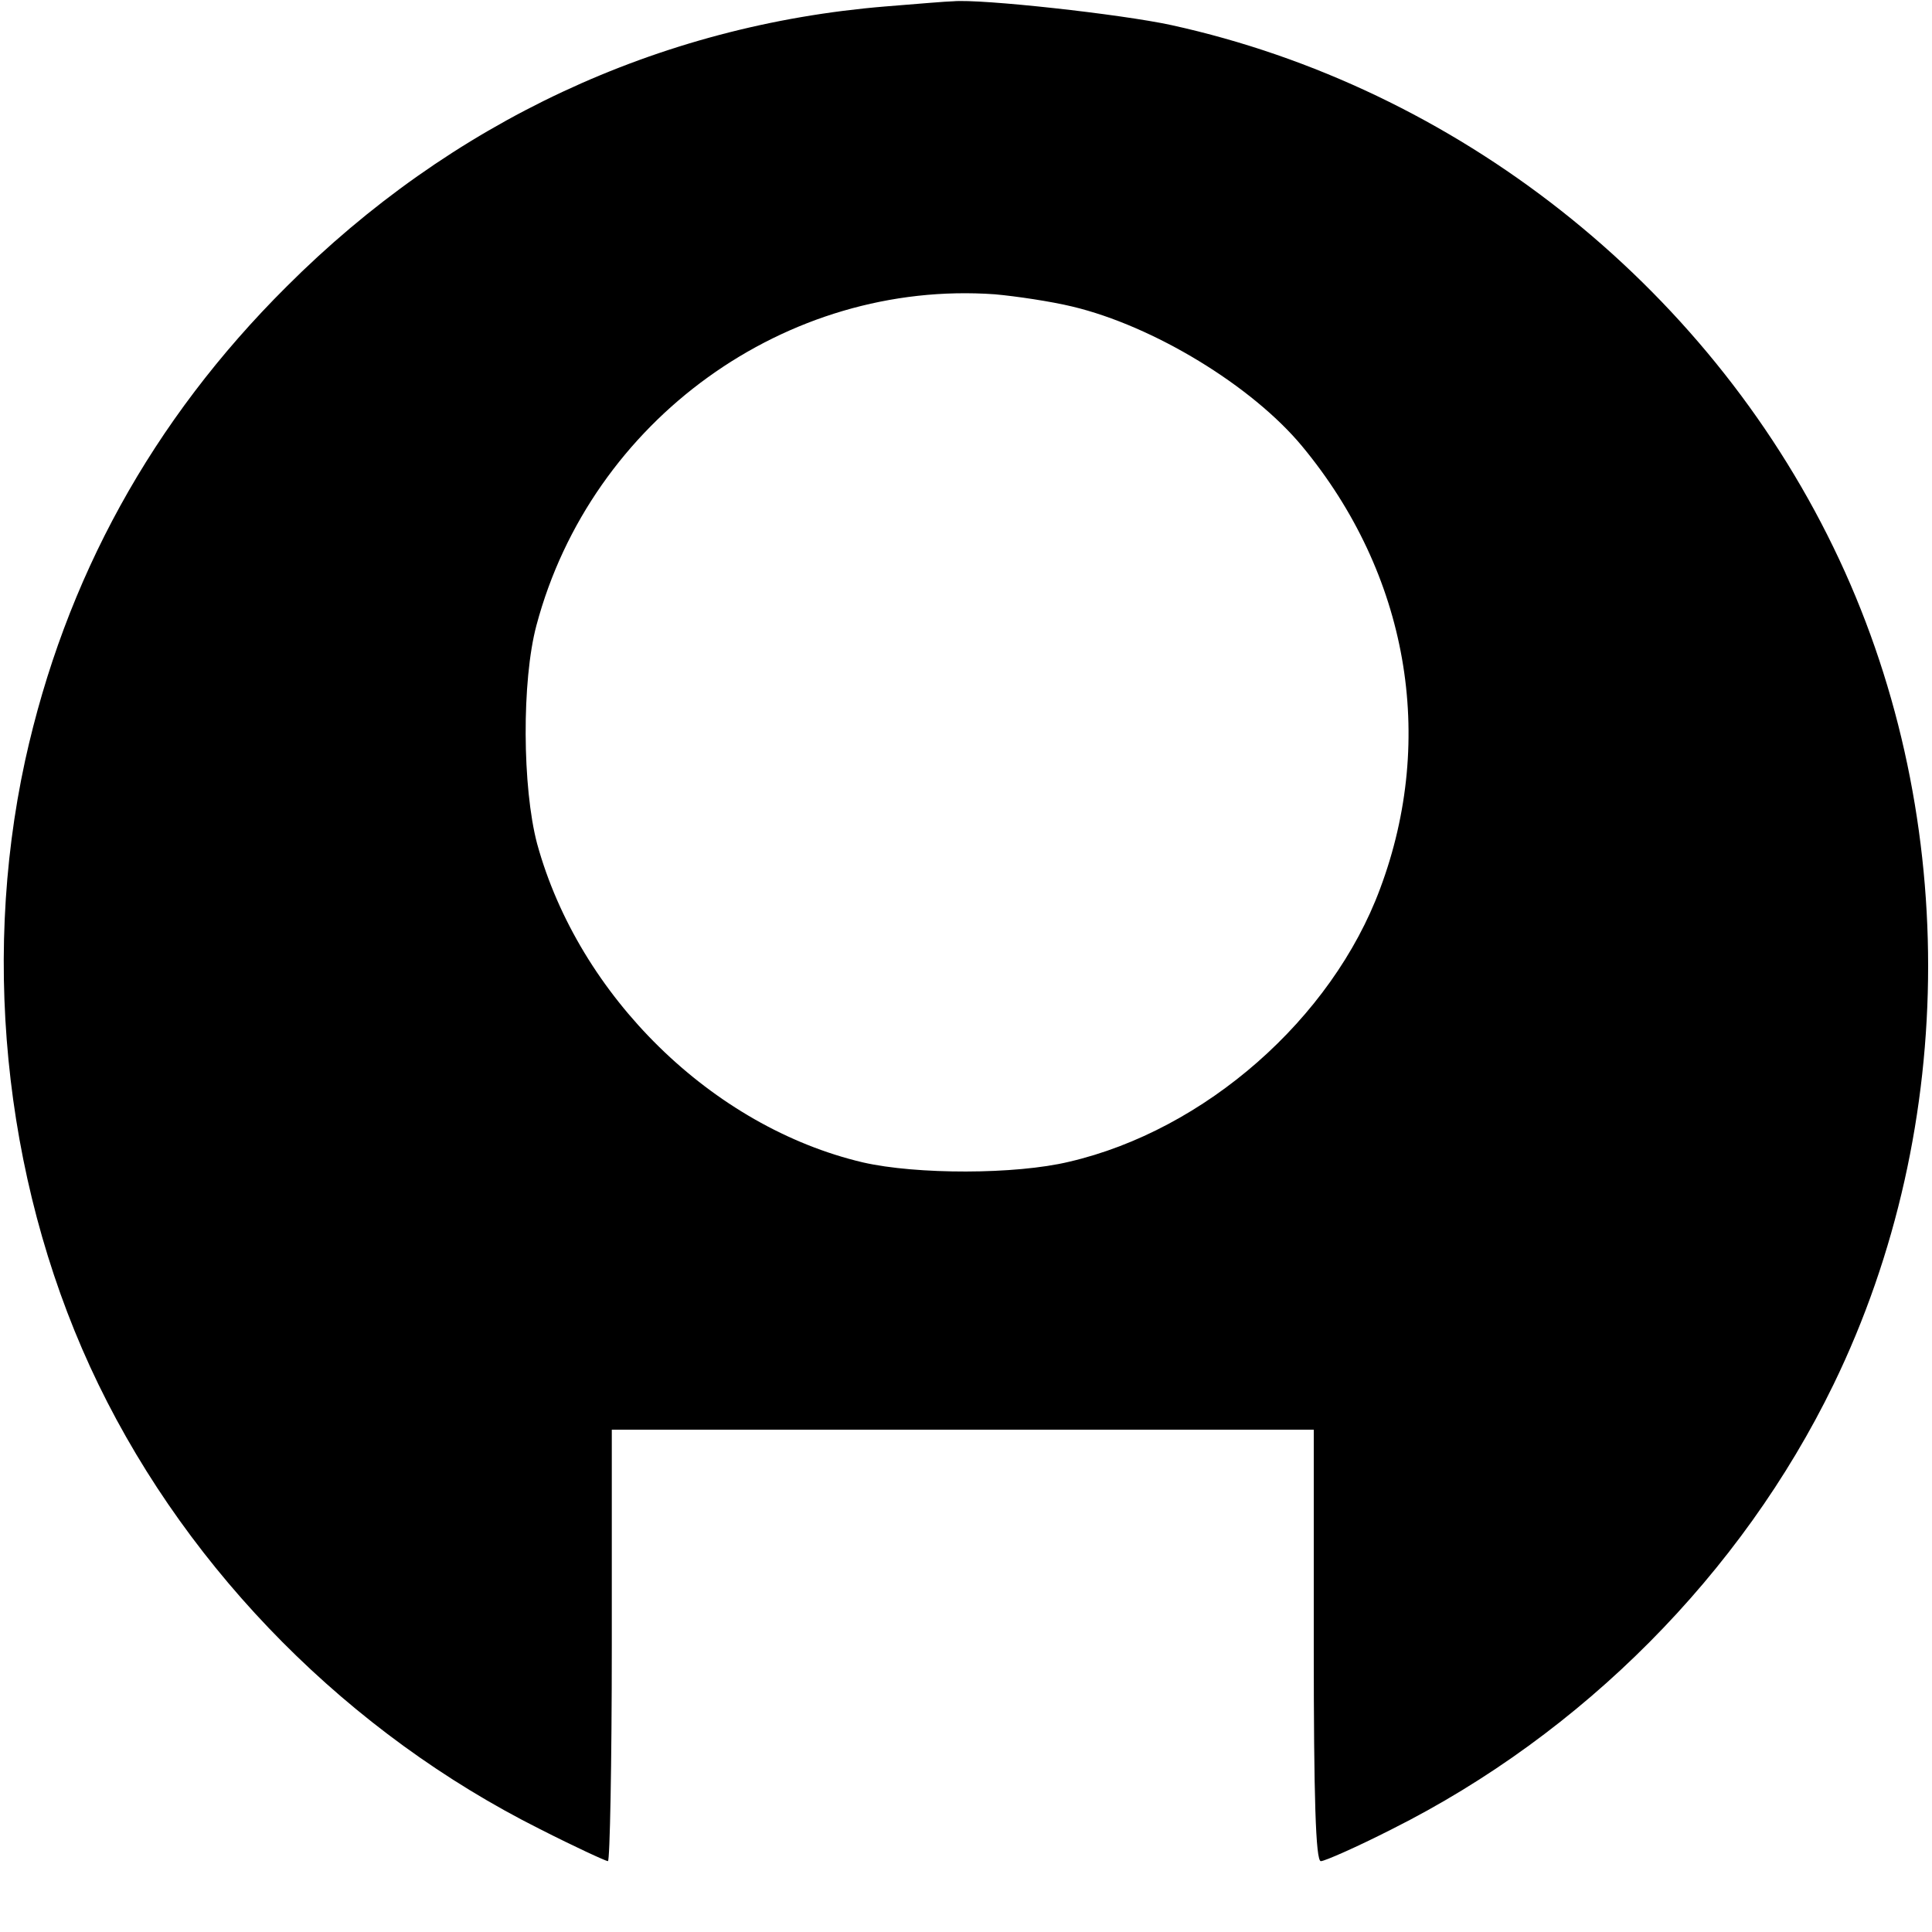 <?xml version="1.0" standalone="no"?>
<!DOCTYPE svg PUBLIC "-//W3C//DTD SVG 20010904//EN"
 "http://www.w3.org/TR/2001/REC-SVG-20010904/DTD/svg10.dtd">
<svg version="1.0" xmlns="http://www.w3.org/2000/svg"
 width="300pt" height="300pt" viewBox="0 0 300 300"
 preserveAspectRatio="xMidYMid meet">
<g transform="translate(0,300) scale(0.1,-0.1)"
fill="#000000" stroke="none">
<path d="M1375 2990 c-353 -29 -675 -180 -930 -435 -209 -208 -344 -454 -406
-736 -70 -322 -28 -677 114 -969 143 -294 390 -542 685 -690 55 -28 103 -50
106 -50 3 0 6 151 6 335 l0 335 545 0 545 0 0 -335 c0 -237 3 -335 11 -335 6
0 56 22 111 50 295 148 542 396 685 690 196 403 196 897 0 1300 -199 410 -586
714 -1028 811 -78 17 -296 41 -339 37 -8 0 -56 -4 -105 -8z m290 -466 c126
-30 279 -123 357 -217 164 -198 209 -452 121 -687 -75 -202 -272 -375 -483
-424 -83 -20 -237 -20 -320 -1 -234 55 -441 258 -506 495 -23 87 -24 253 -1
339 85 319 388 537 712 514 33 -3 87 -11 120 -19z"/>
</g>
</svg>
